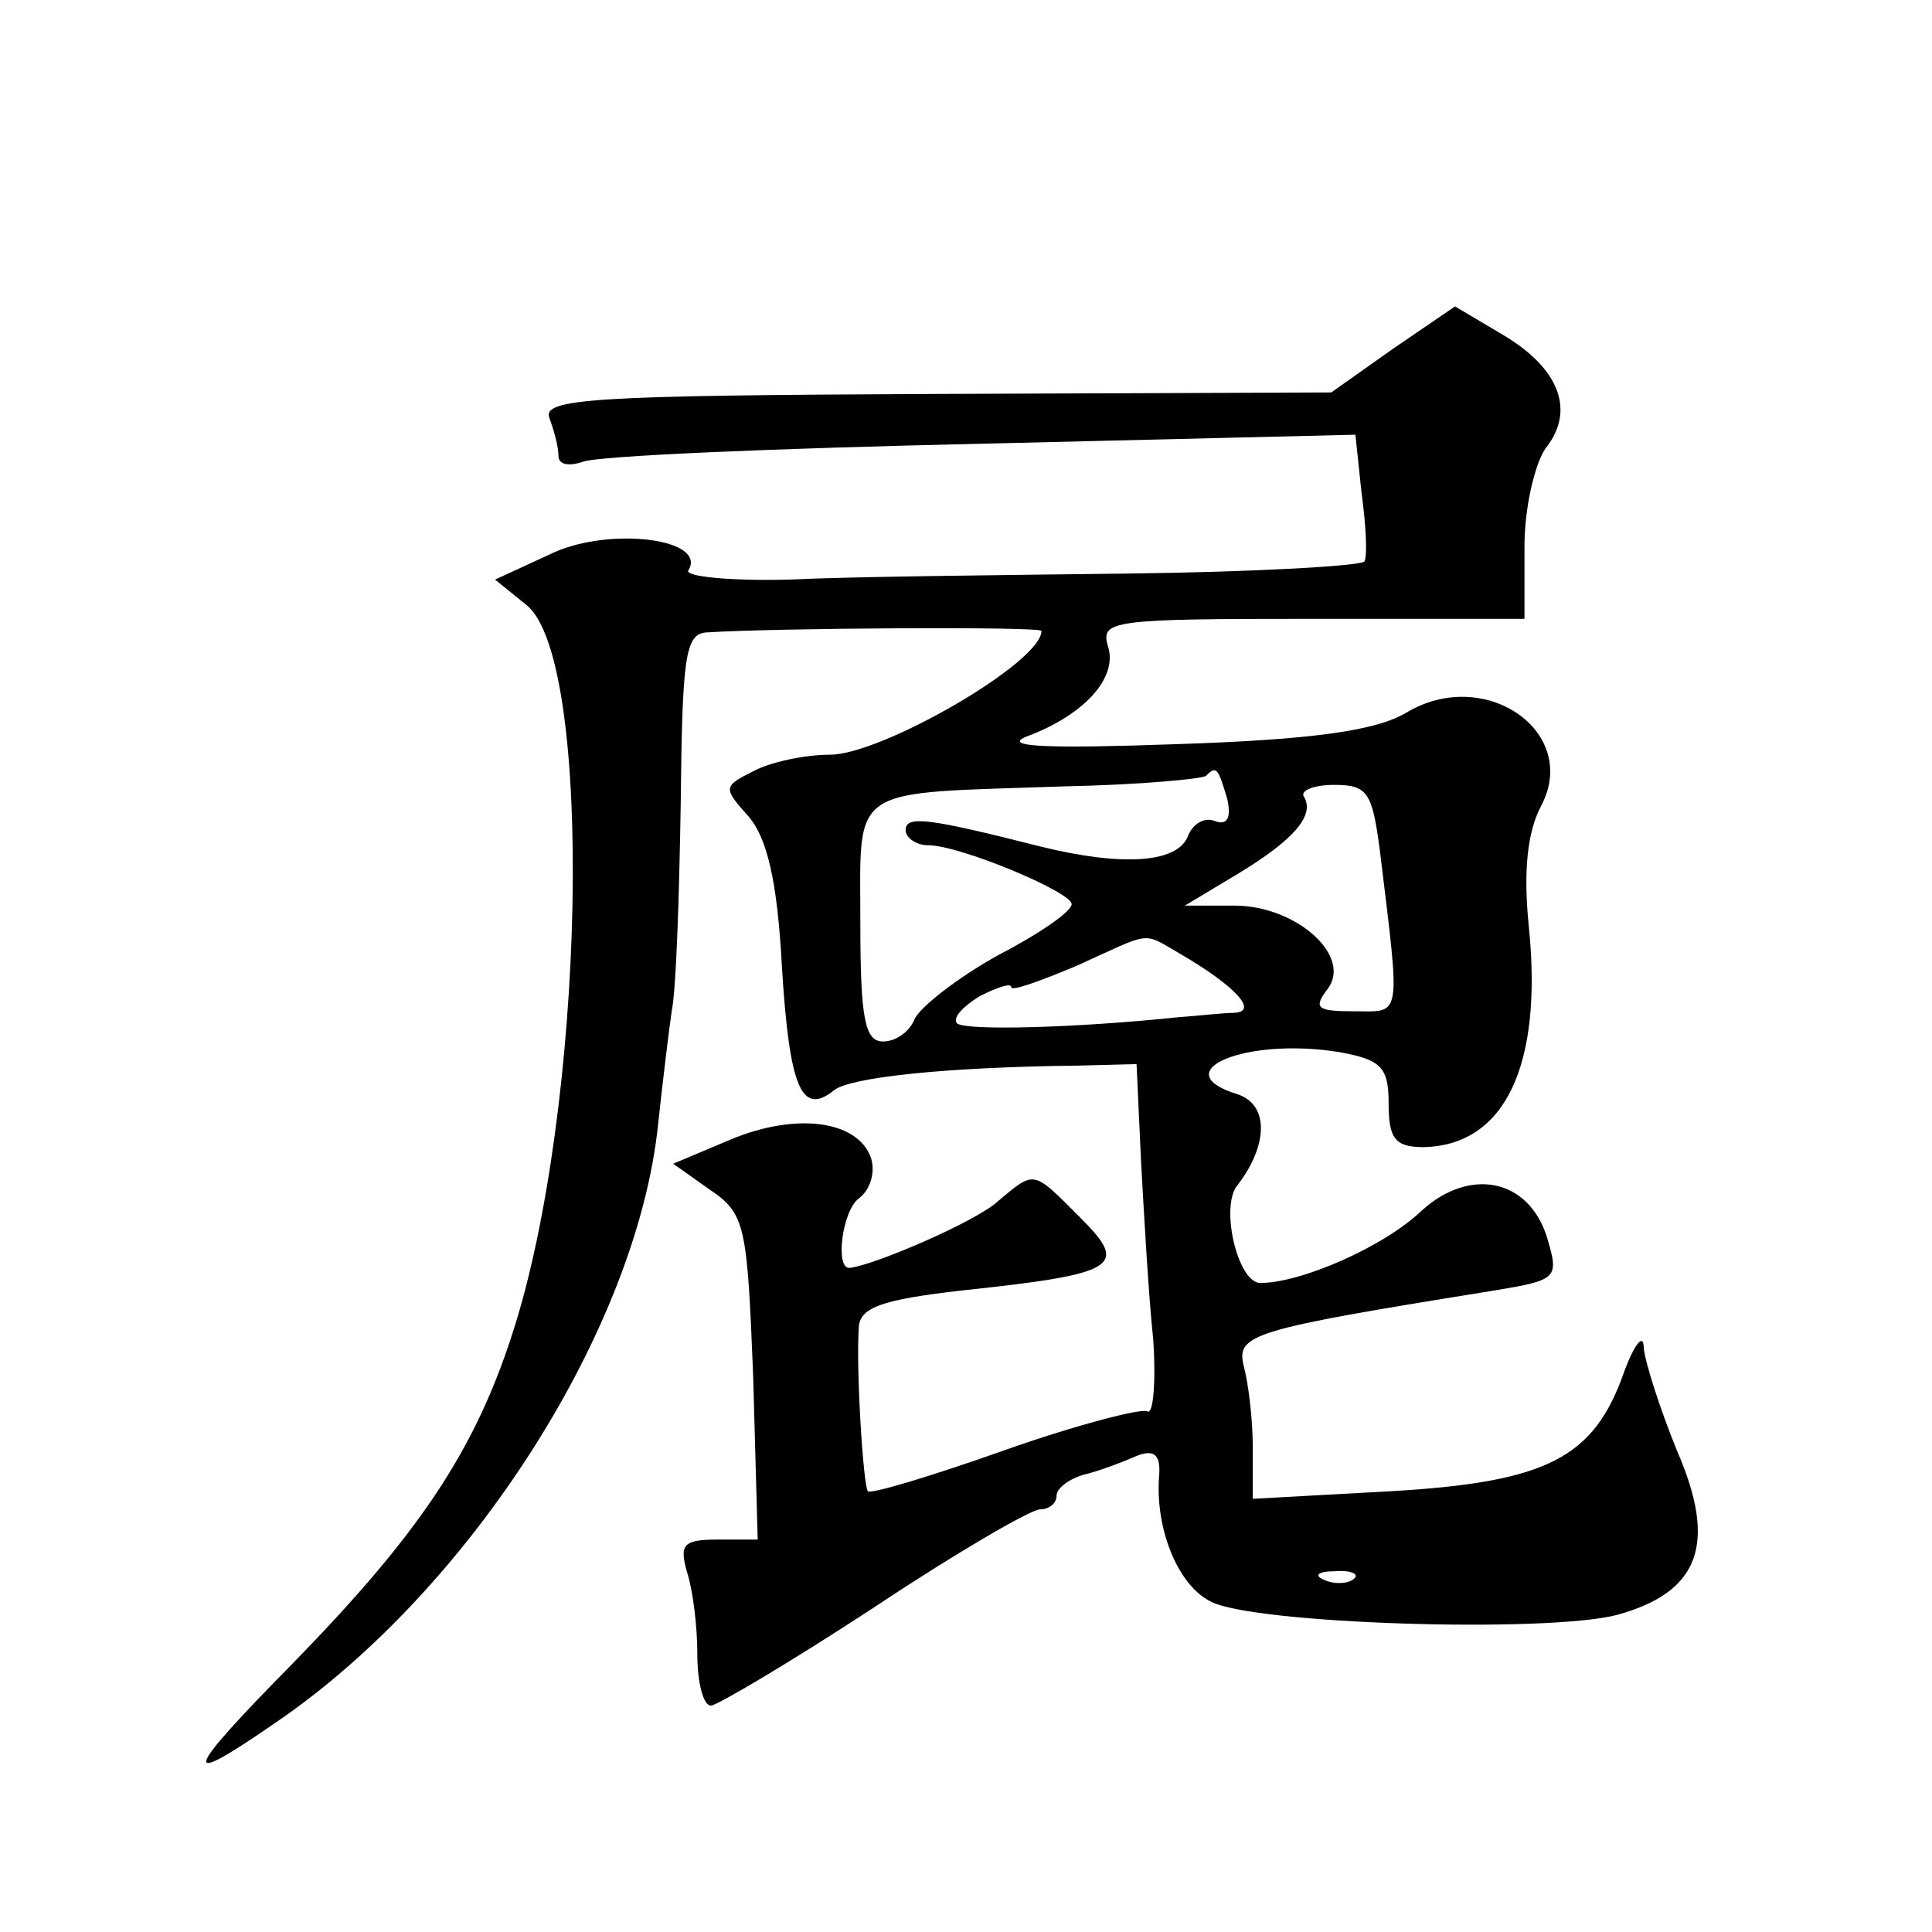 <?xml version="1.0" standalone="no"?>
<!DOCTYPE svg PUBLIC "-//W3C//DTD SVG 20010904//EN"
 "http://www.w3.org/TR/2001/REC-SVG-20010904/DTD/svg10.dtd">
<svg version="1.0" xmlns="http://www.w3.org/2000/svg"
 width="128pt" height="128pt" viewBox="0 0 128 128"
 preserveAspectRatio="xMidYMid meet">
<g transform="translate(0,128) scale(0.1,-0.1)"
fill="#0" stroke="none">
<path d="M923 1049 l-41 -29 -262 -1 c-227 -1 -261 -3 -256 -16 3 -8 6 -19 6 -25
0 -6 7 -7 16 -4 9 4 128 9 264 12 l248 6 4 -38 c3 -22 4 -42 2 -46 -3 -3 -73 -7
-157 -8 -83 -1 -184 -2 -224 -4 -39 -1 -69 2 -67 6 13 21 -51 29 -89 12 l-39 -18
21 -17 c45 -37 39 -335 -10 -484 -25 -77 -62 -132 -145 -217 -73 -74 -76 -84 -11
-39 129 88 239 261 253 396 3 28 7 61 9 75 3 14 5 76 6 138 1 97 3 112 17 113 46
3 222 4 222 1 0 -21 -106 -82 -140 -82 -17 0 -40 -5 -51 -11 -20 -10 -20 -11 -3
-30 12 -14 19 -42 22 -99 5 -81 13 -100 35 -82 11 8 71 15 161 16 l39 1 3 -65 c2
-36 5 -89 8 -117 2 -29 0 -51 -4 -48 -4 2 -47 -9 -95 -26 -48 -17 -88 -29 -90 -27
-3 3 -8 81 -6 109 1 13 16 18 68 24 104 11 111 16 79 48 -32 32 -30 32 -55 11 -14
-13 -81 -42 -98 -44 -10 -1 -5 38 6 46 8 6 11 18 8 27 -9 25 -50 30 -93 12 l-38
-16 24 -17 c24 -16 25 -24 29 -124 l3 -108 -26 0 c-23 0 -26 -3 -21 -21 4 -12 7
-36 7 -55 0 -19 4 -34 9 -34 4 0 53 29 108 65 54 36 104 65 110 65 6 0 11 4 11
9 0 5 8 11 18 14 9 2 25 8 34 12 12 5 17 2 16 -12 -3 -35 12 -73 34 -84 28 -15
222 -21 269 -9 55 15 67 47 40 109 -11 27 -21 58 -22 68 0 10 -6 3 -13 -16 -20
-57 -51 -73 -155 -79 l-91 -5 0 34 c0 19 -3 43 -6 54 -5 21 4 24 166 50 42 7 43
8 35 35 -12 39 -51 47 -83 18 -25 -24 -80 -48 -107 -48 -15 0 -27 51 -15 65 20
26 21 53 0 60 -49 15 5 38 67 28 28 -5 33 -10 33 -34 0 -23 4 -29 23 -29 54 1 79
54 70 145 -4 38 -1 64 8 81 26 49 -37 93 -89 62 -20 -12 -61 -18 -152 -21 -84 -3
-117 -2 -100 5 38 14 61 39 54 60 -5 17 3 18 135 18 l141 0 0 48 c0 26 7 55 14
65 20 25 9 53 -28 75 l-32 19 -41 -28z m-110 -298 c3 -13 0 -18 -8 -15 -7 3 -15
-2 -18 -10 -7 -18 -44 -20 -97 -7 -75 19 -90 21 -90 11 0 -5 7 -10 15 -10 21 0
95 -31 95 -39 0 -5 -22 -20 -49 -34 -27 -15 -51 -34 -55 -42 -3 -8 -12 -15 -21
-15 -12 0 -15 15 -15 79 0 92 -9 85 135 90 50 1 92 5 94 7 7 7 8 5 14 -15z m101
-33 c14 -115 15 -108 -17 -108 -24 0 -27 2 -18 14 18 22 -20 56 -61 56 l-33 0 35
21 c38 23 51 39 44 51 -3 4 6 8 20 8 22 0 25 -5 30 -42z m-132 -70 c36 -21 52 -38
36 -39 -7 0 -24 -2 -38 -3 -67 -7 -140 -9 -146 -4 -3 4 4 11 15 18 12 6 21 9 21
6 0 -3 19 4 43 14 51 23 43 23 69 8z m115 -414 c-3 -3 -12 -4 -19 -1 -8 3 -5 6
6 6 11 1 17 -2 13 -5z"/>
</g>
</svg>
